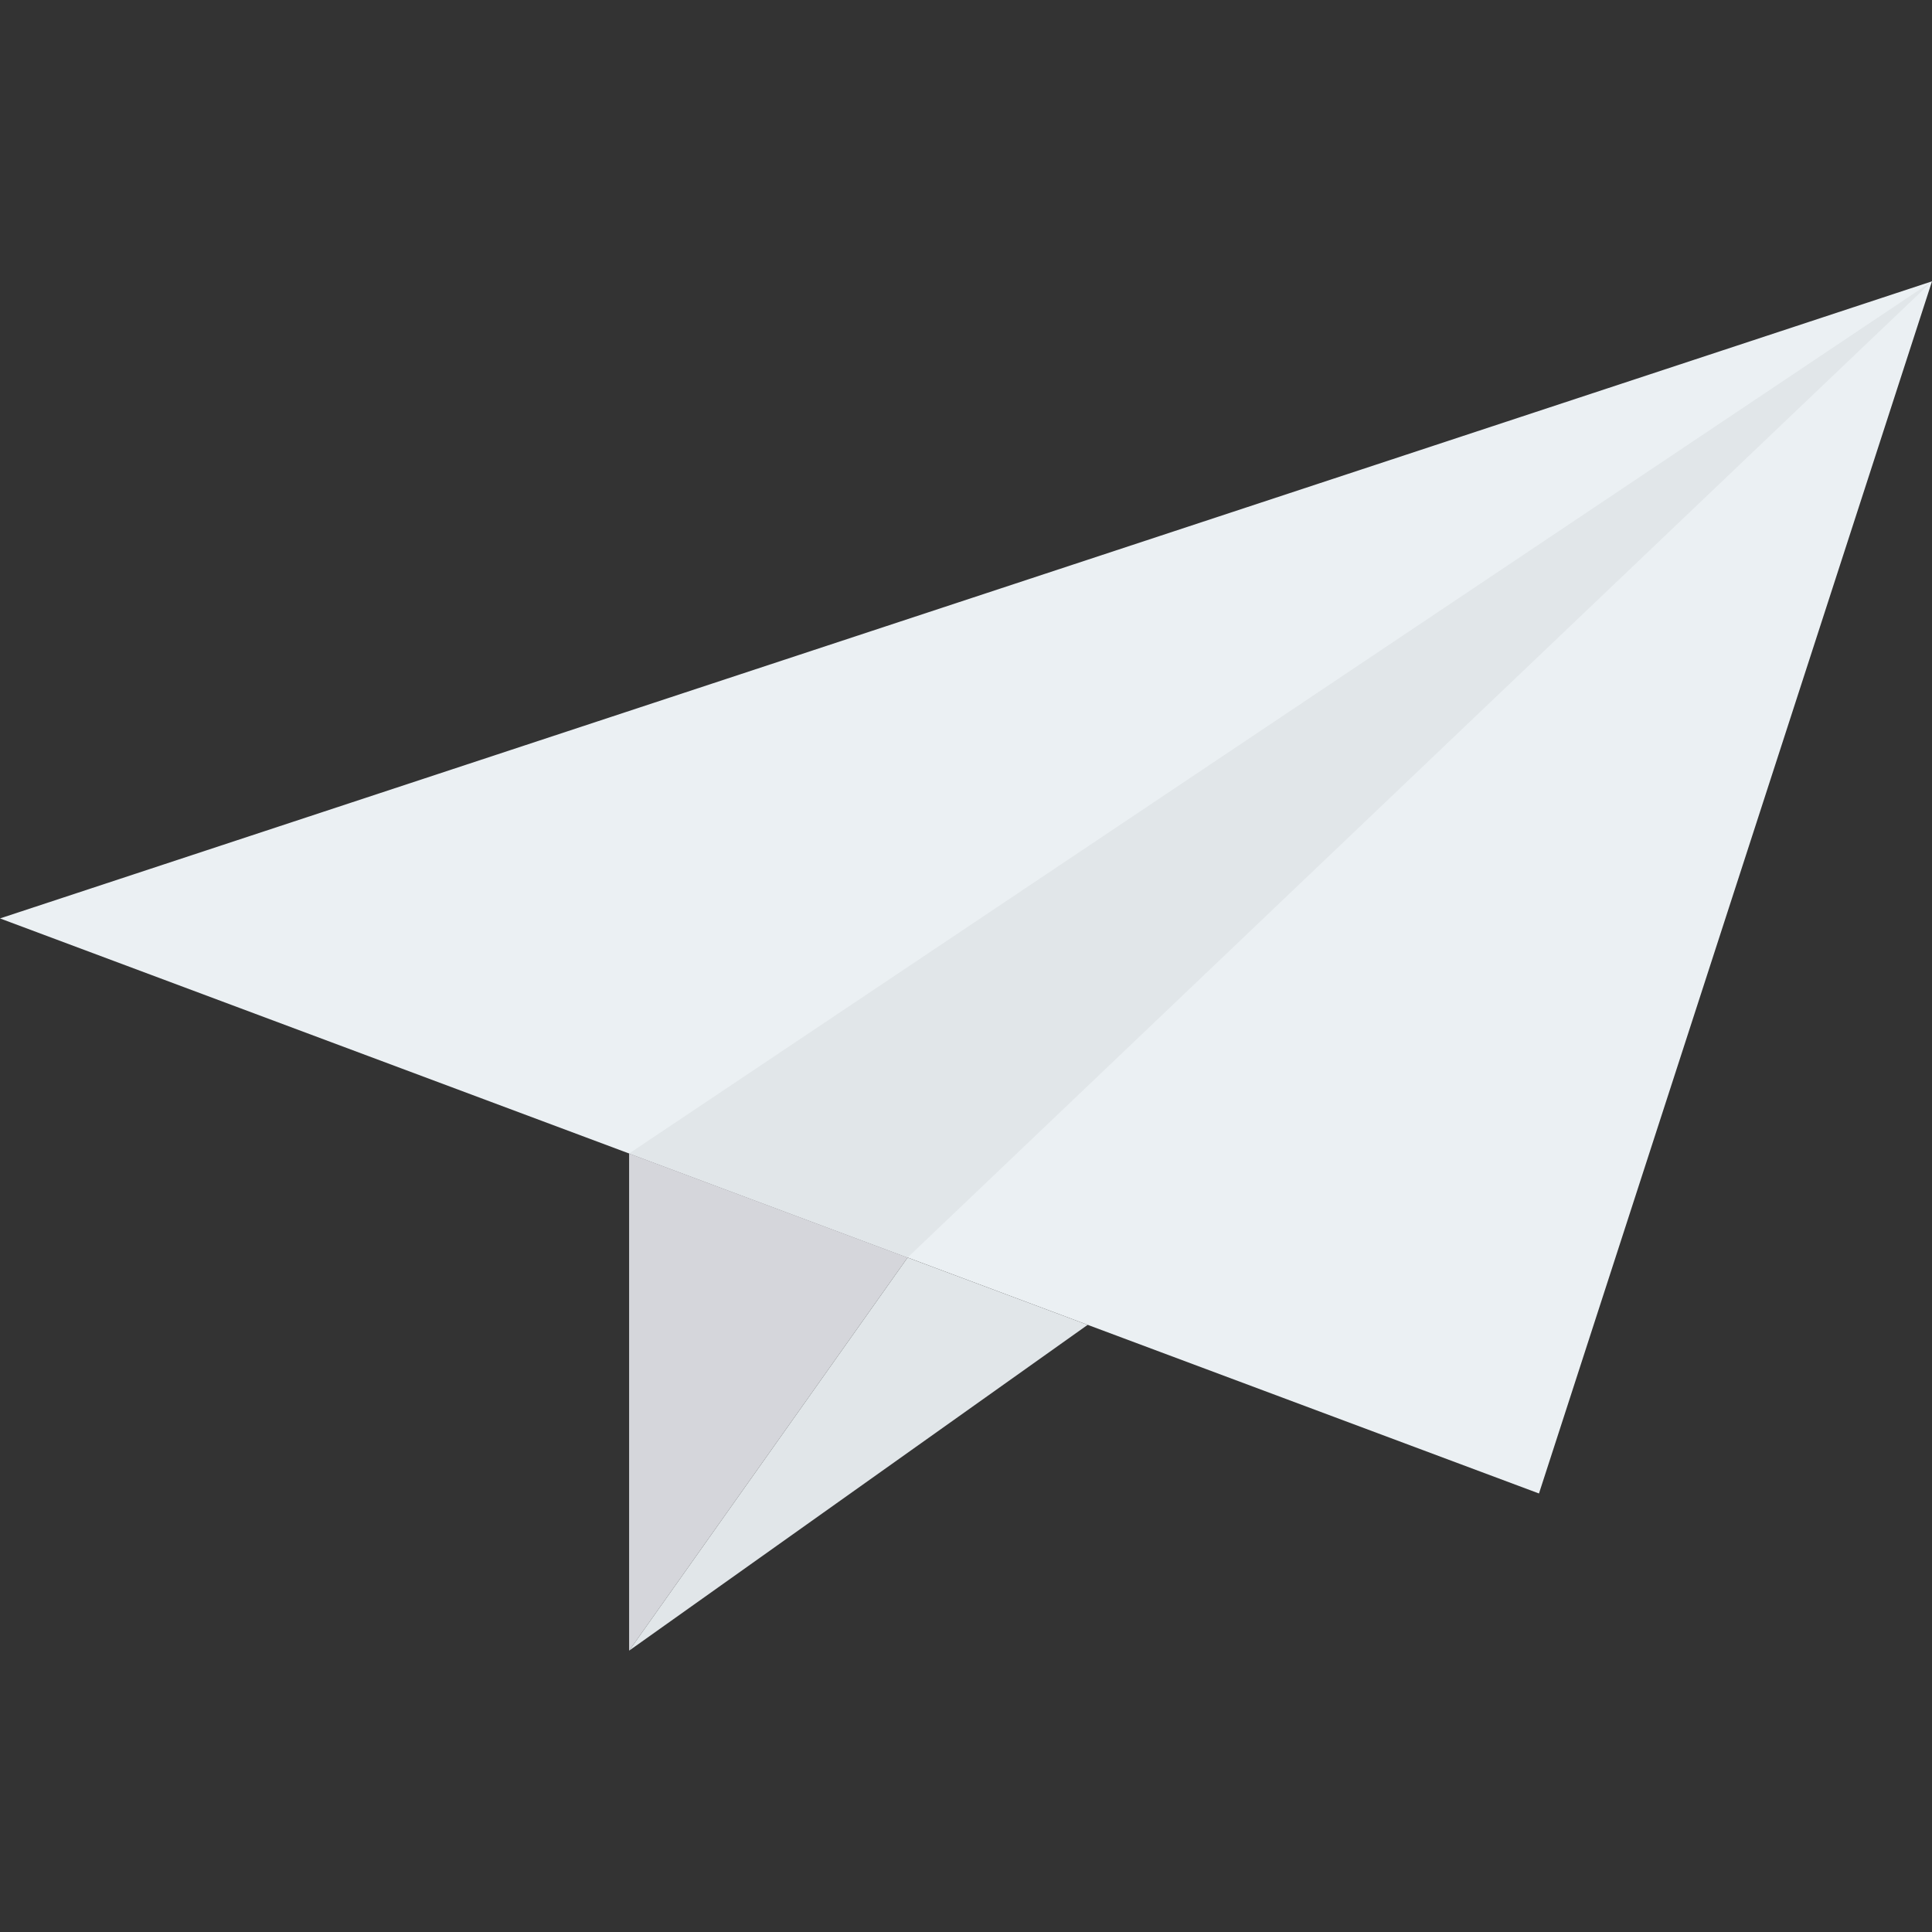 <?xml version="1.0" encoding="iso-8859-1"?>
<!-- Generator: Adobe Illustrator 19.0.0, SVG Export Plug-In . SVG Version: 6.00 Build 0)  -->
<svg version="1.1" id="Layer_1" xmlns="http://www.w3.org/2000/svg" xmlns:xlink="http://www.w3.org/1999/xlink" x="0px" y="0px"
	 viewBox="0 0 491.52 491.52" style="enable-background:new 0 0 491.52 491.52;" xml:space="preserve">
<rect x="0" y="0" width="491.52" height="491.52" fill="#333333" stroke="none"/>
<polygon style="fill:#EBF0F3;" points="0,233.656 491.52,71.571 391.532,379.955 "/>
<polygon style="fill:#E1E6E9;" points="491.52,71.571 160.051,293.461 230.902,319.934 "/>
<polygon style="fill:#D5D6DB;" points="160.051,419.949 160.051,293.461 230.902,319.934 "/>
<polyline style="fill:#E1E6E9;" points="160.051,419.949 276.715,337.052 230.902,319.934 "/>
<g>
</g>
<g>
</g>
<g>
</g>
<g>
</g>
<g>
</g>
<g>
</g>
<g>
</g>
<g>
</g>
<g>
</g>
<g>
</g>
<g>
</g>
<g>
</g>
<g>
</g>
<g>
</g>
<g>
</g>
</svg>
